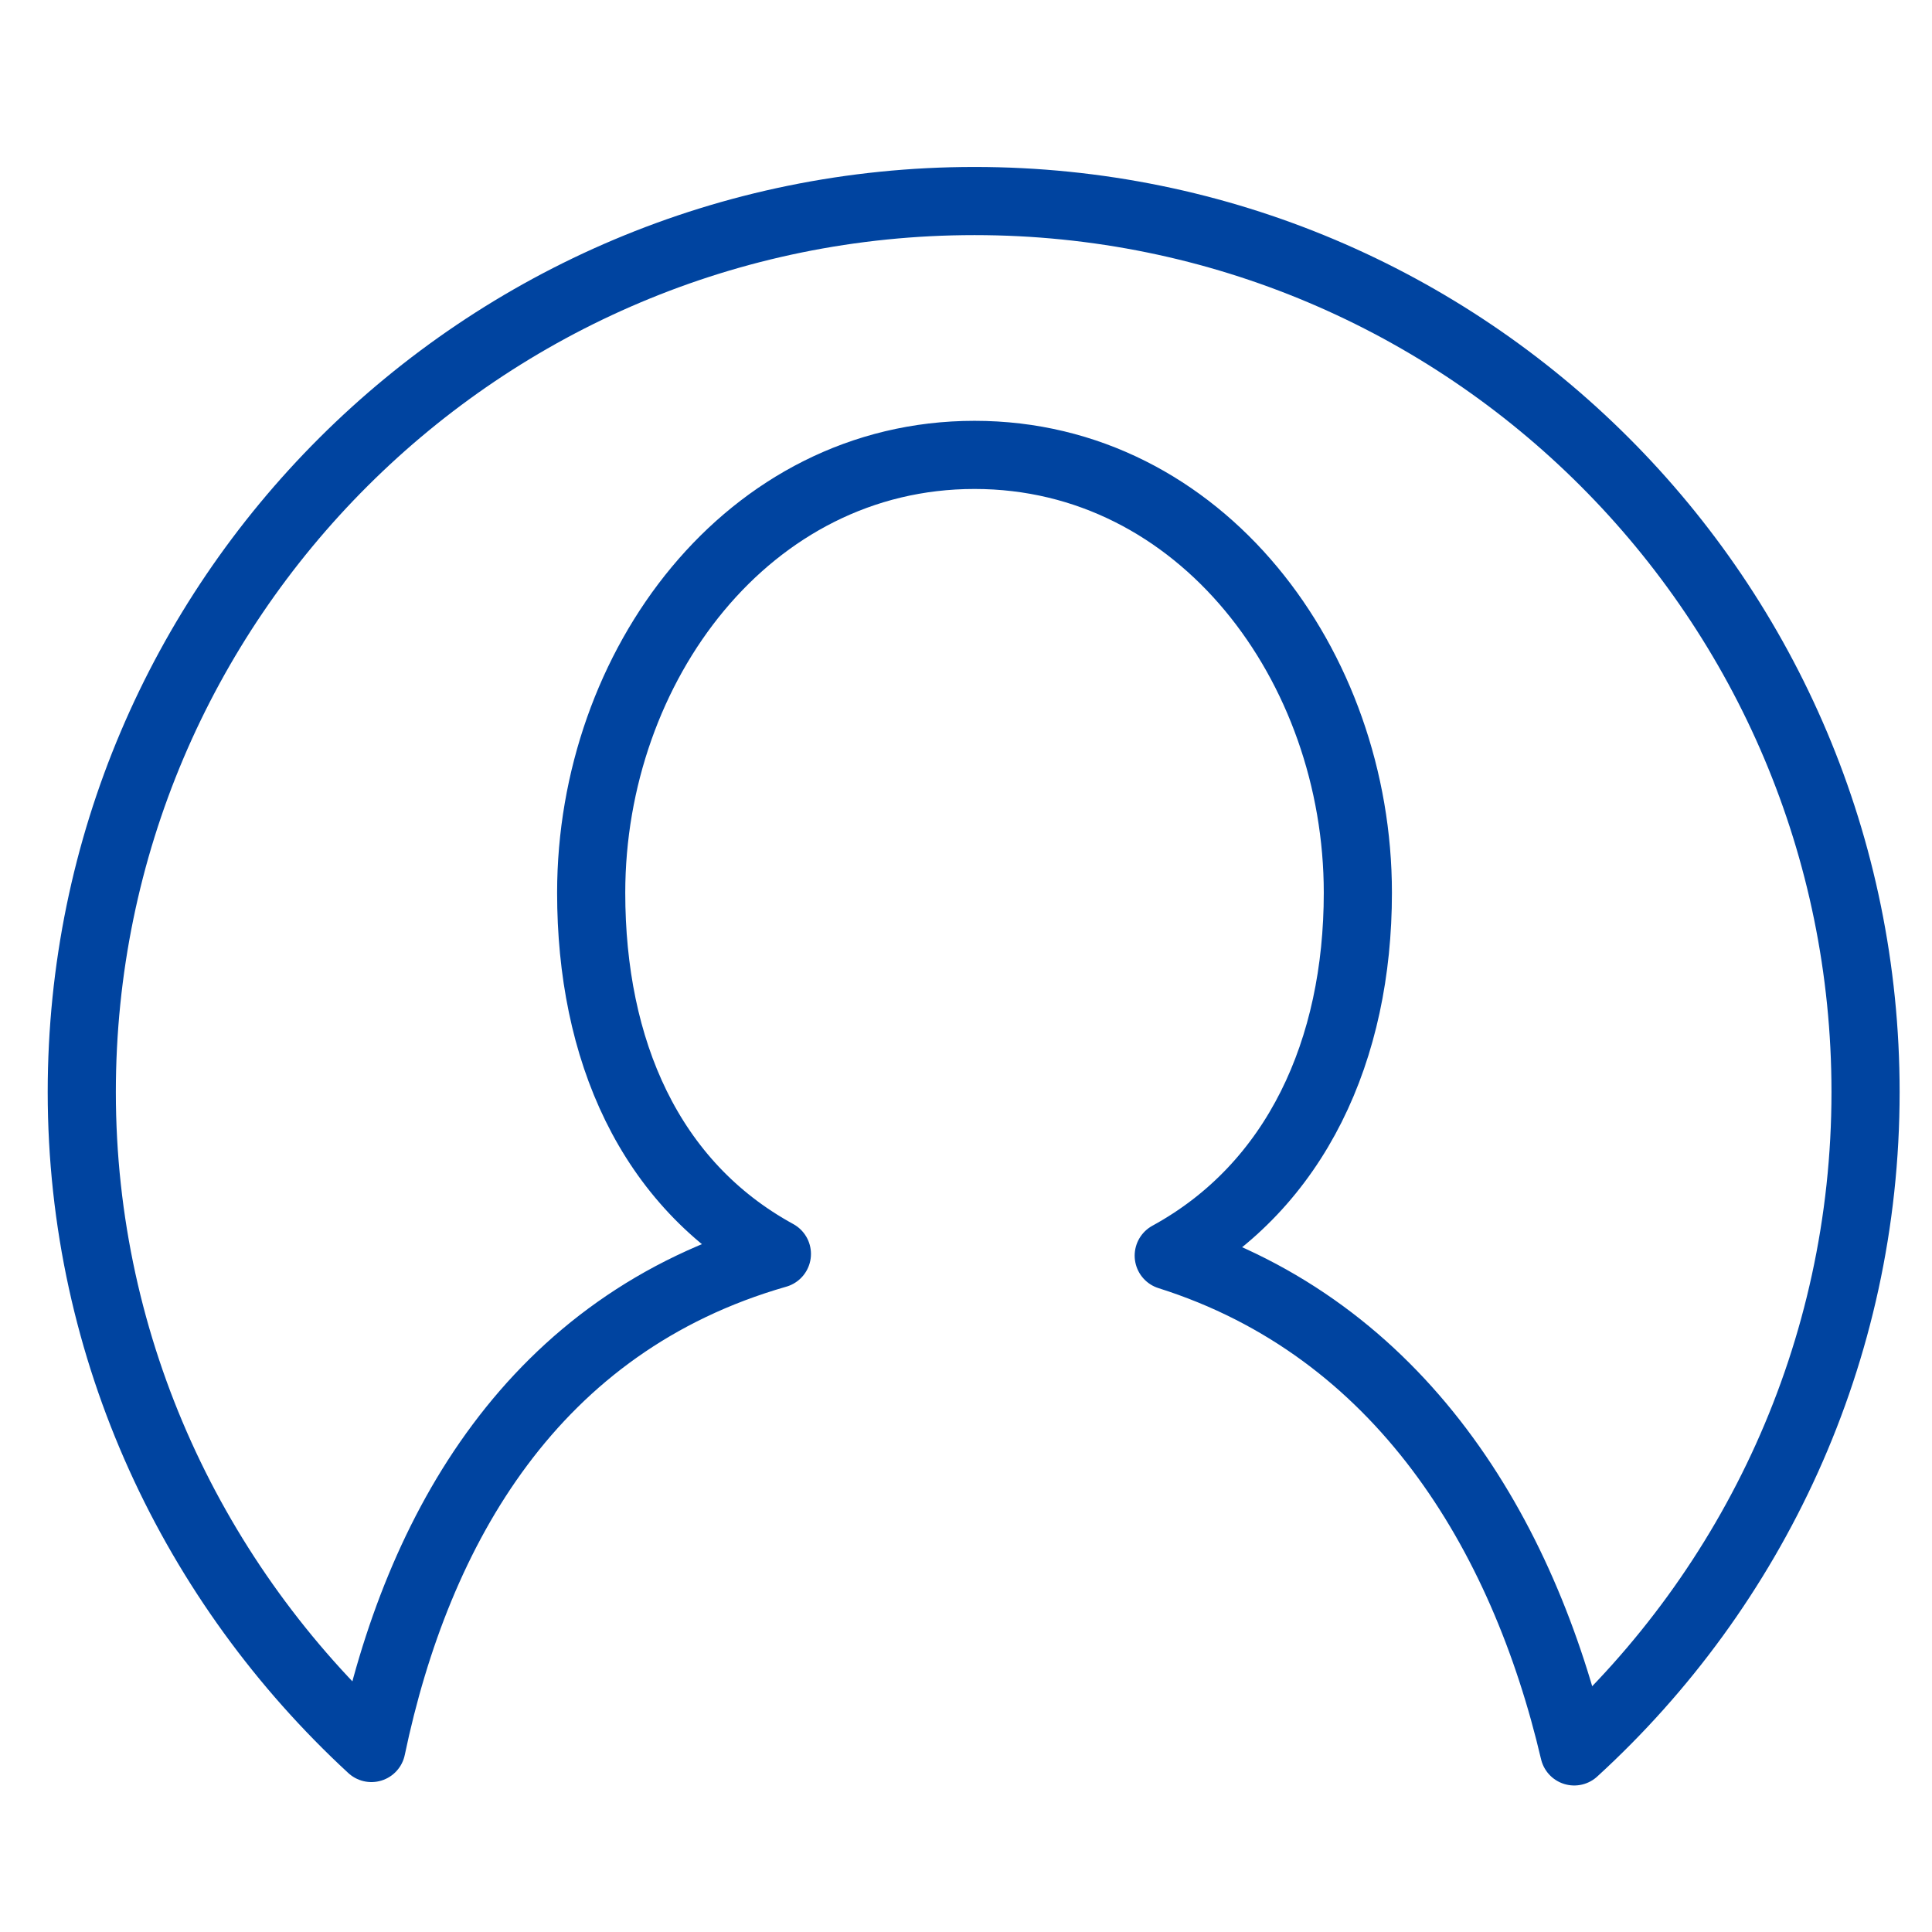 <?xml version="1.0" encoding="utf-8"?>
<!-- Generator: Adobe Illustrator 24.1.1, SVG Export Plug-In . SVG Version: 6.00 Build 0)  -->
<svg version="1.1" id="レイヤー_1" xmlns="http://www.w3.org/2000/svg" xmlns:xlink="http://www.w3.org/1999/xlink" x="0px"
	 y="0px" width="113.4px" height="113.4px" viewBox="0 0 113.4 113.4" style="enable-background:new 0 0 113.4 113.4;"
	 xml:space="preserve">
<style type="text/css">
	.st0{fill:none;stroke:#0044A0;stroke-width:4;stroke-linecap:round;stroke-linejoin:round;stroke-miterlimit:10;}
</style>
<g>
	<path class="st0" d="M21.8,102.6c2.7-12.9,9.5-24.9,23.8-29c-7.5-4.1-10.9-12-10.9-21.2c0-13.3,9.2-25.7,22.5-25.7
		c13.3,0,22.5,12.4,22.5,25.7c0,9.2-3.6,17.2-11.1,21.3C82.2,78,89.4,90,92.4,102.8c10.5-9.6,17.1-23.4,17.1-38.7
		c0-28.9-23.4-52.3-52.3-52.3S4.8,35.2,4.8,64.1C4.8,79.3,11.4,93,21.8,102.6z"/>
</g>
</svg>
